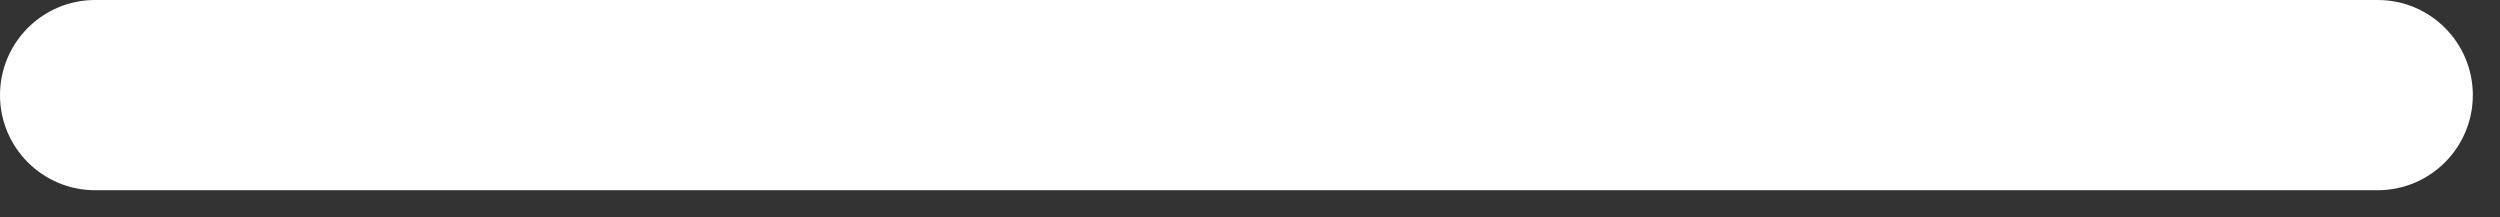 <?xml version="1.0" encoding="utf-8"?>
<svg xmlns="http://www.w3.org/2000/svg" fill="none" height="100%" overflow="visible" preserveAspectRatio="none" style="display: block;" viewBox="0 0 23 2" width="100%">
<rect x="0" y="0" width="23" height="2" fill="#333333" stroke="none"/>
<path clip-rule="evenodd" d="M0 0.875C0 0.392 0.392 0 0.875 0H21.875C22.358 0 22.75 0.392 22.75 0.875C22.75 1.358 22.358 1.75 21.875 1.75H0.875C0.392 1.75 0 1.358 0 0.875Z" fill="white" fill-rule="evenodd" id="Vector (Stroke)"/>
</svg>
